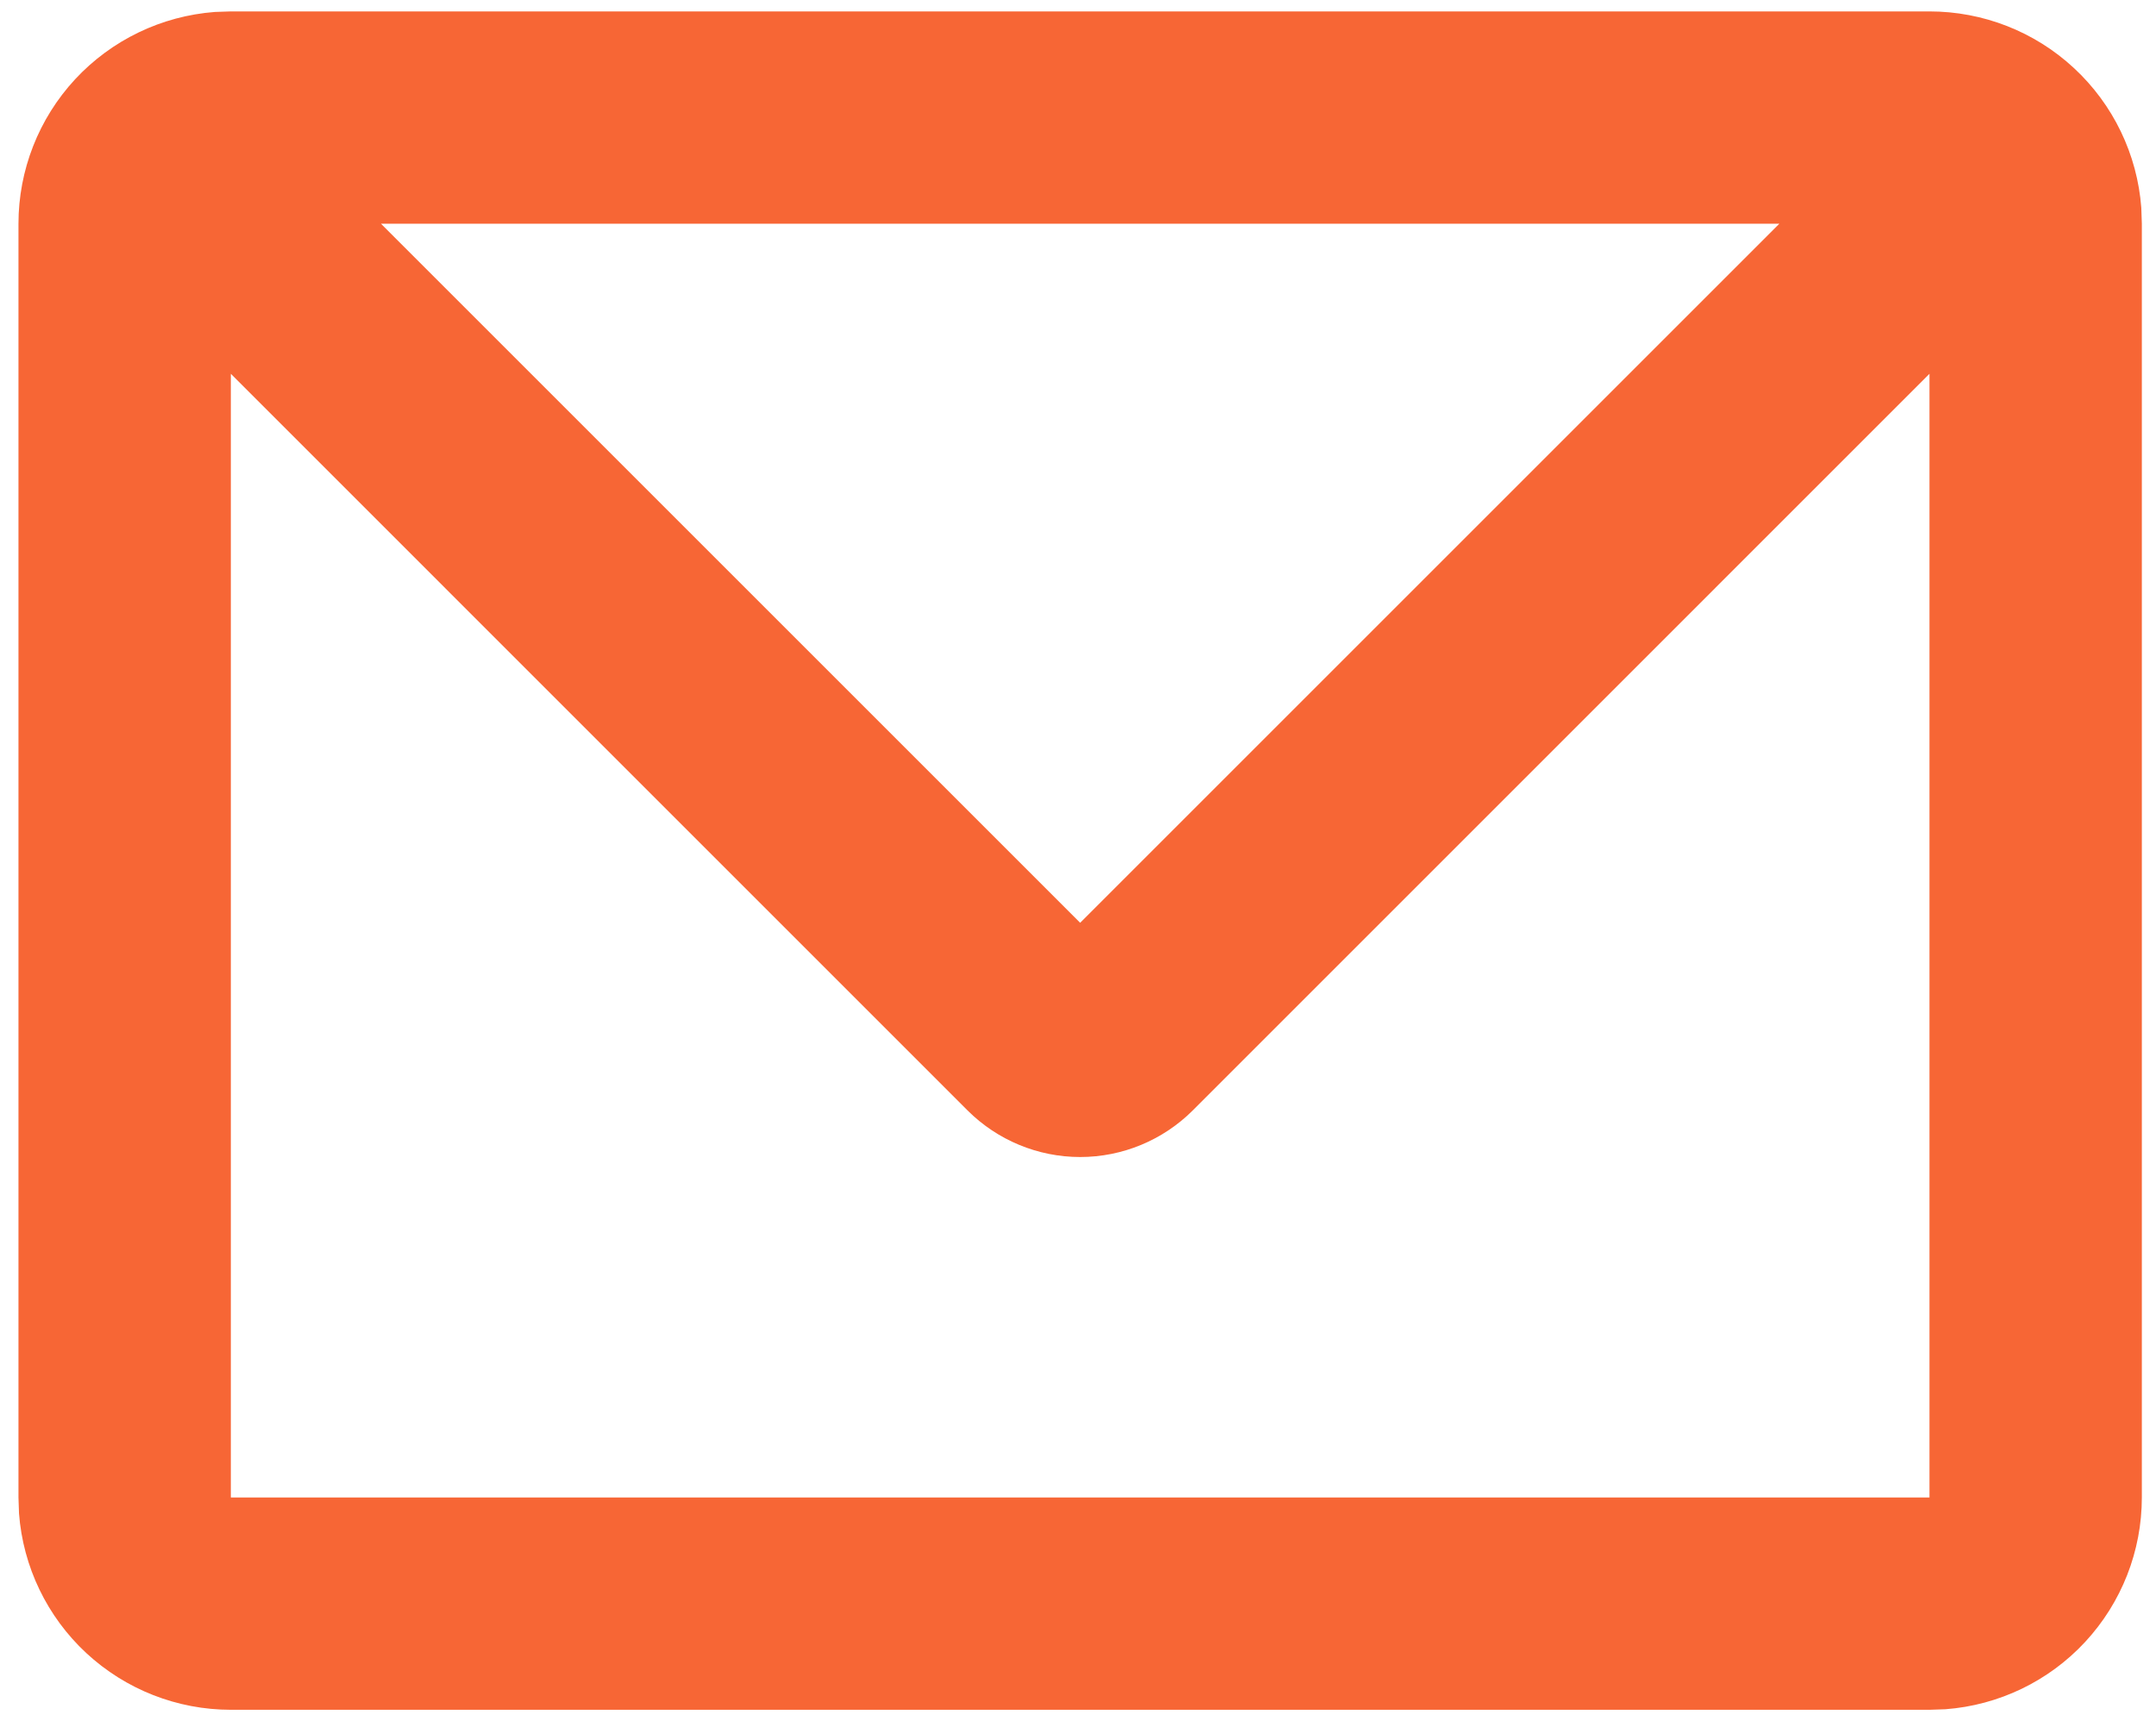 <svg width="44" height="35" viewBox="0 0 44 35" fill="none" xmlns="http://www.w3.org/2000/svg">
<path d="M39.377 0.233C40.471 0.233 41.524 0.645 42.325 1.389C43.127 2.132 43.618 3.151 43.7 4.241L43.711 4.566V30.566C43.711 31.66 43.298 32.712 42.555 33.514C41.812 34.316 40.793 34.807 39.702 34.889L39.377 34.9H4.711C3.618 34.9 2.565 34.487 1.763 33.744C0.961 33 0.47 31.981 0.388 30.891L0.377 30.566V4.566C0.377 3.473 0.79 2.42 1.533 1.618C2.277 0.817 3.296 0.326 4.386 0.244L4.711 0.233H39.377ZM39.377 7.63L24.341 22.667C23.731 23.275 22.905 23.617 22.044 23.617C21.183 23.617 20.357 23.275 19.747 22.667L4.711 7.63V30.566H39.377V7.63ZM36.314 4.566H7.774L22.044 18.836L36.314 4.566Z" fill="#F76635"/>
</svg>
